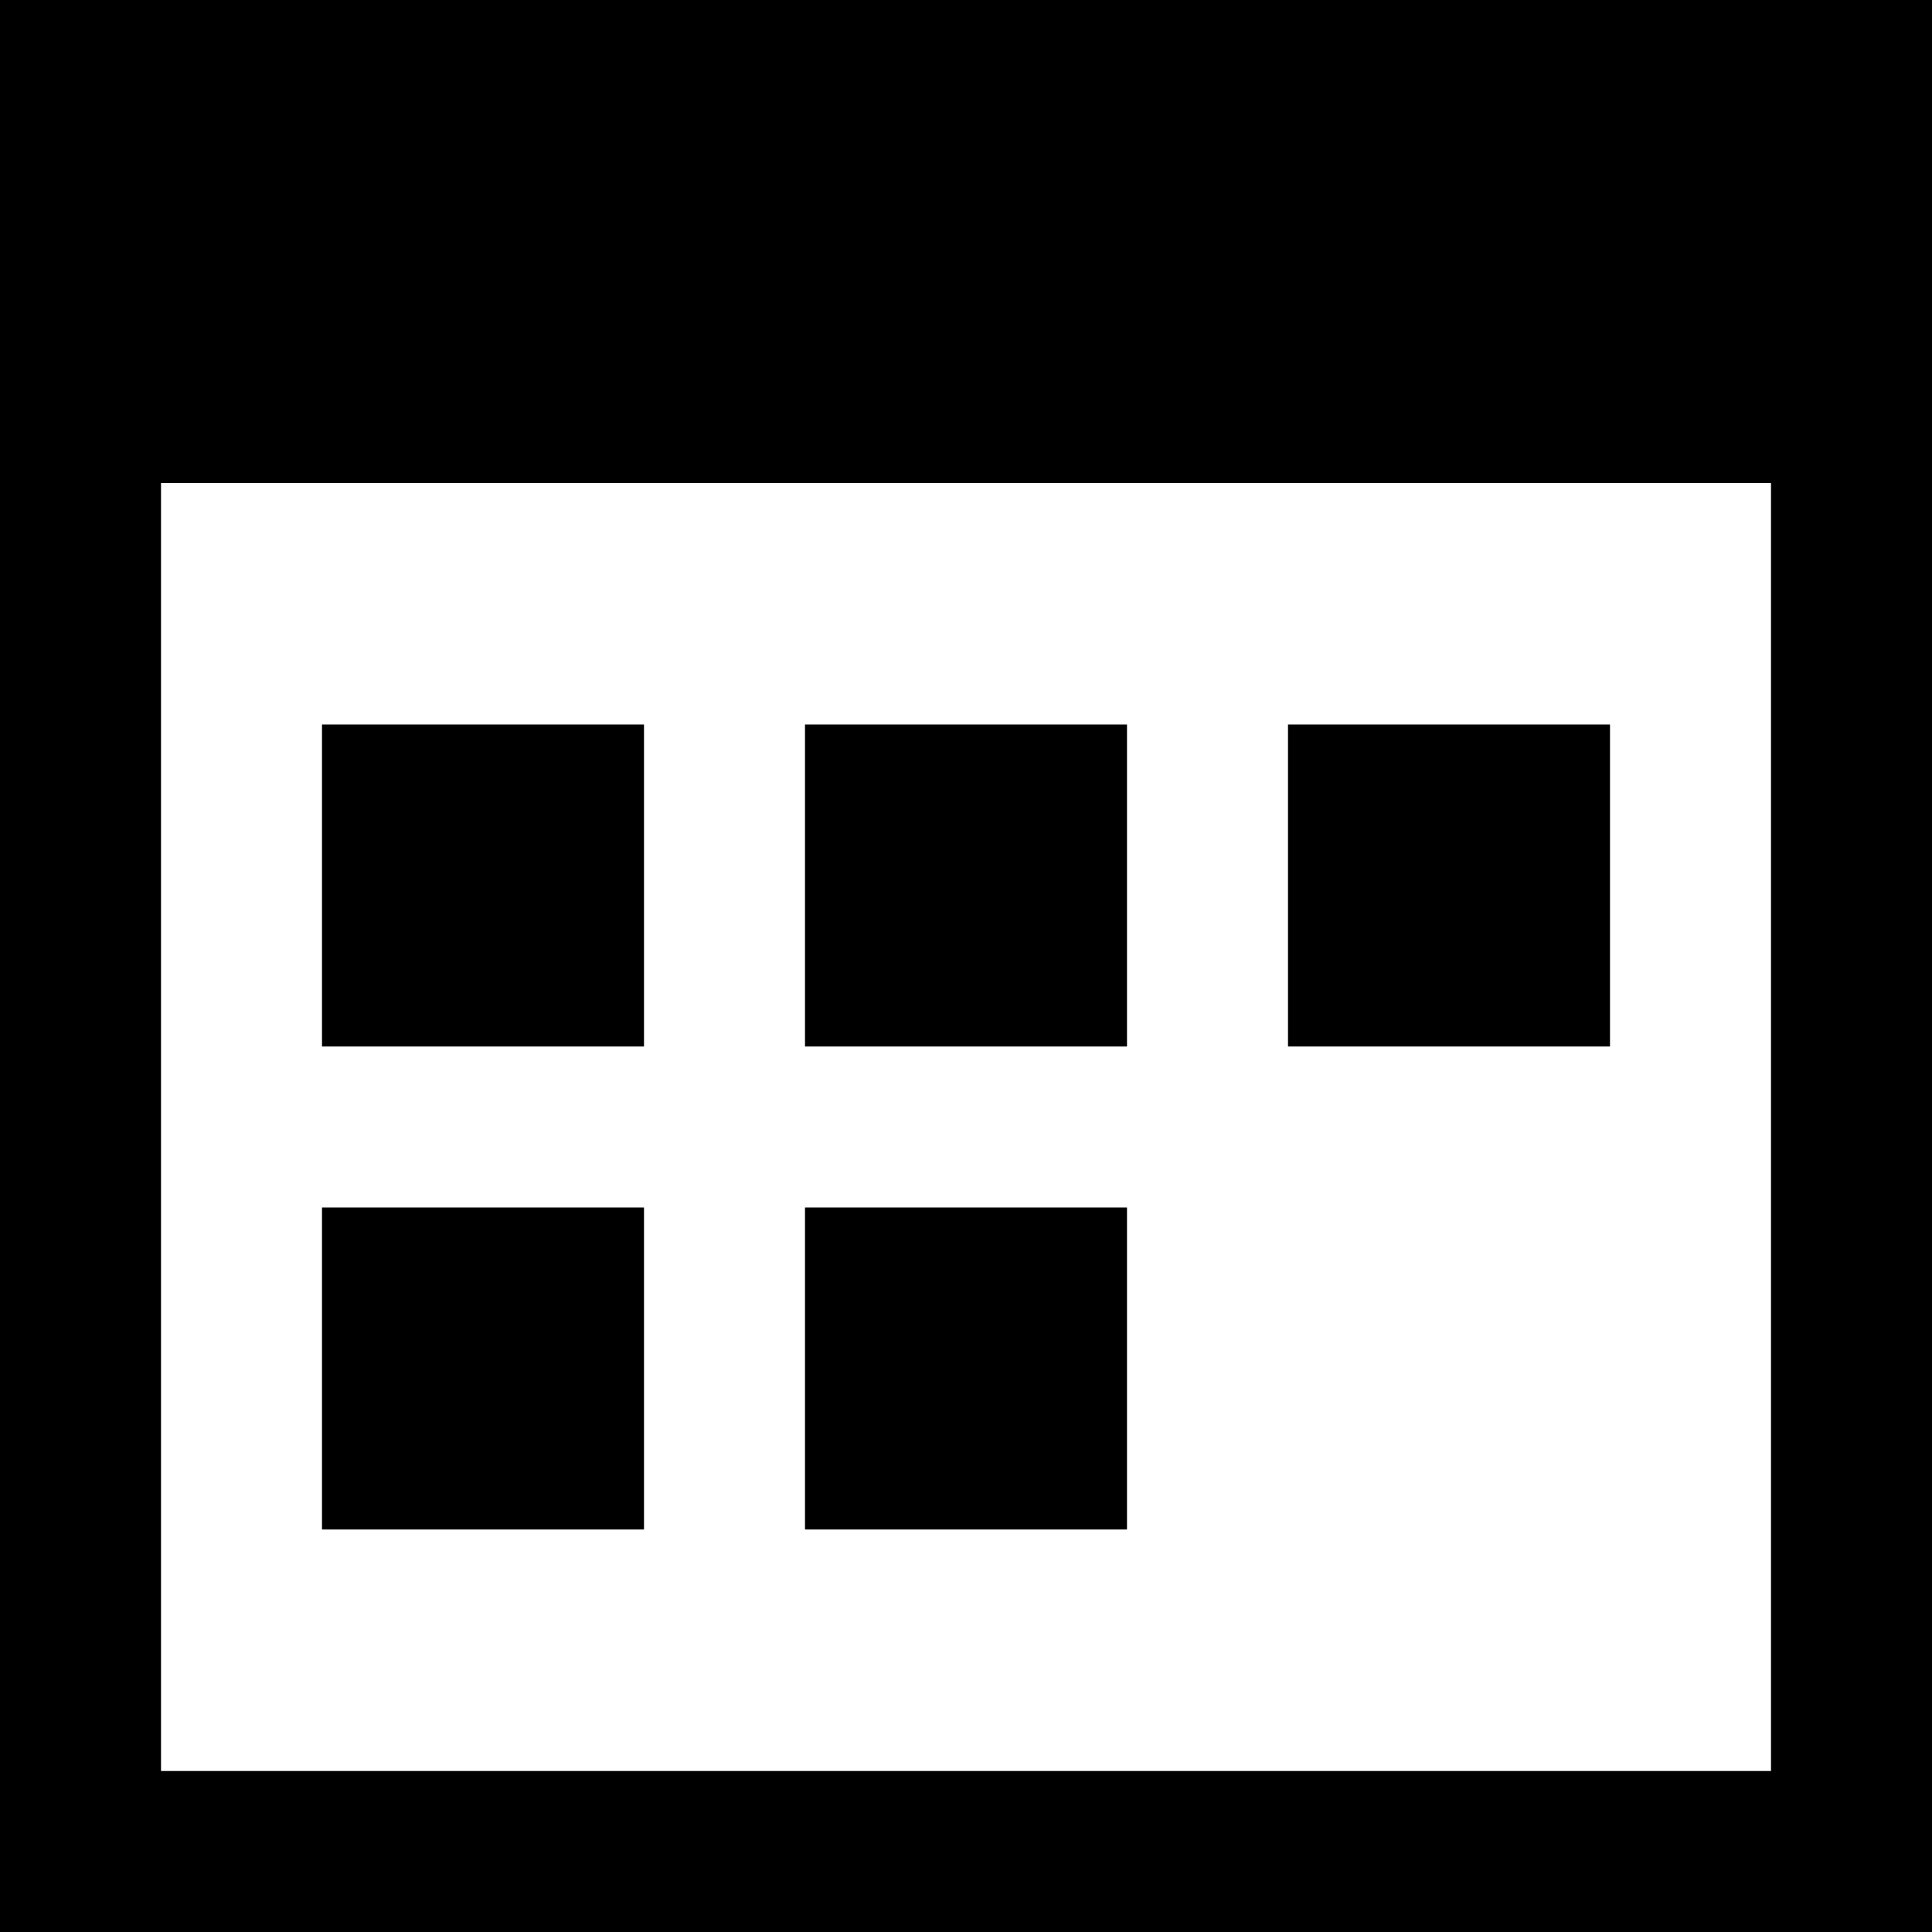 <svg xmlns="http://www.w3.org/2000/svg" width="24" height="24" viewBox="0 0 24 24"><path d="M22 6v16h-20v-16h20zm2-6h-24v24h24v-24zm-16 9h-4v4h4v-4zm6 0h-4v4h4v-4zm6 0h-4v4h4v-4zm-12 6h-4v4h4v-4zm6 0h-4v4h4v-4z"/></svg>